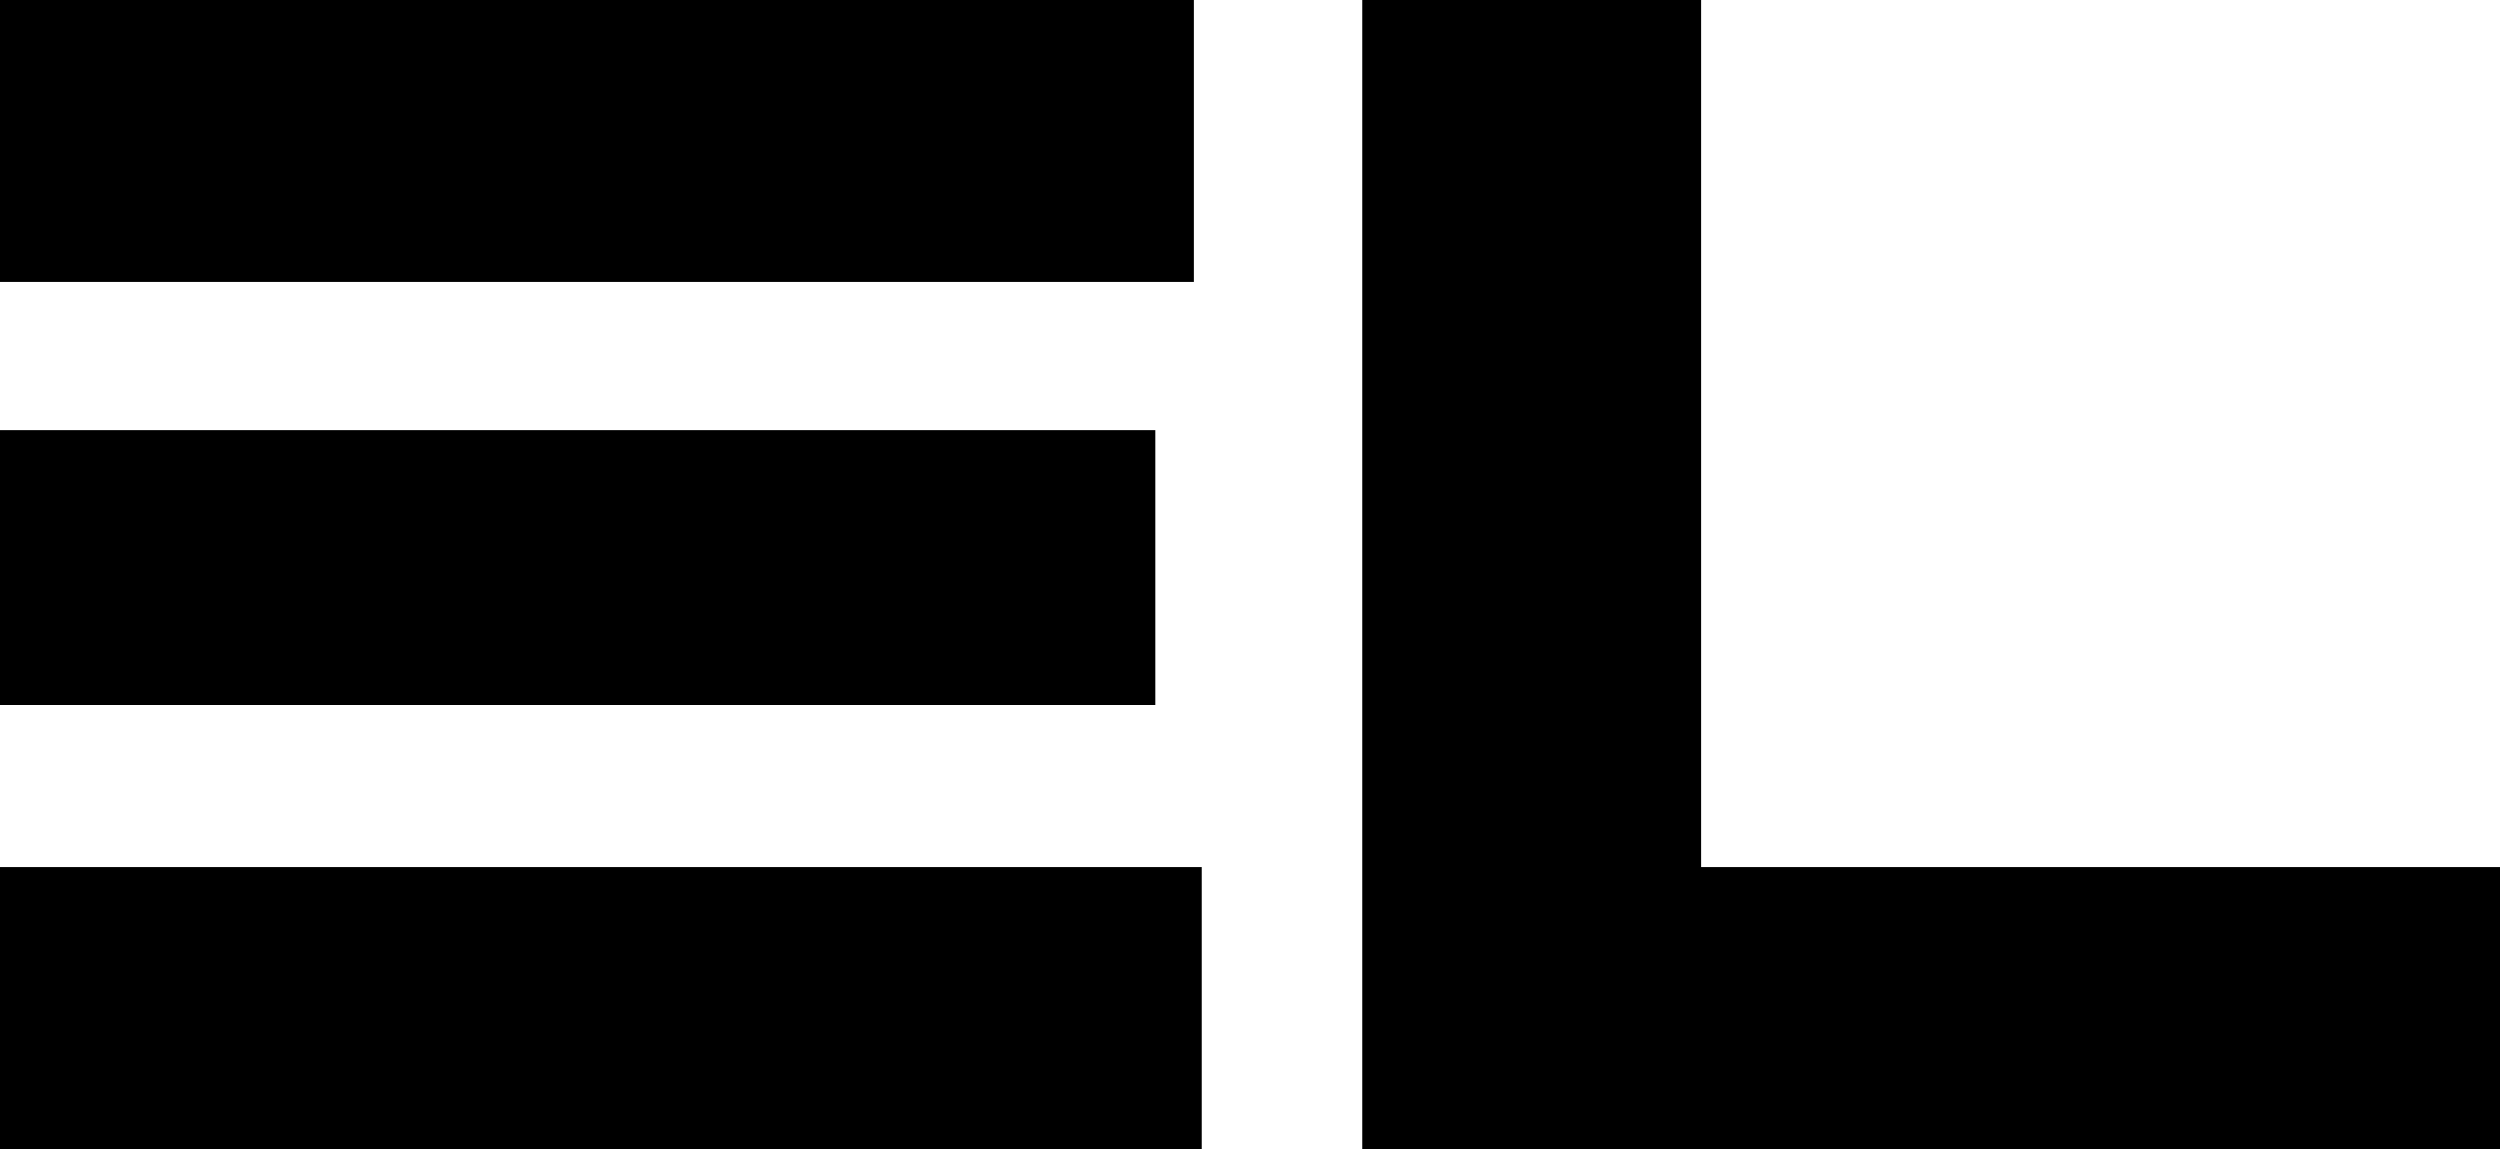 <?xml version="1.0" encoding="UTF-8"?><svg id="Ebene_1" xmlns="http://www.w3.org/2000/svg" width="95.32" height="43.81" viewBox="0 0 95.32 43.81"><path d="M0,33.05v10.76H45.82v-10.75H0Zm44.05-6.17v-10.48H0s0,10.48,0,10.48H44.05Zm1.47-16.13V0H0V10.75H45.52Zm49.8,33.06v-10.75h-30.46V0h-12.92V43.81h43.38Z"/></svg>